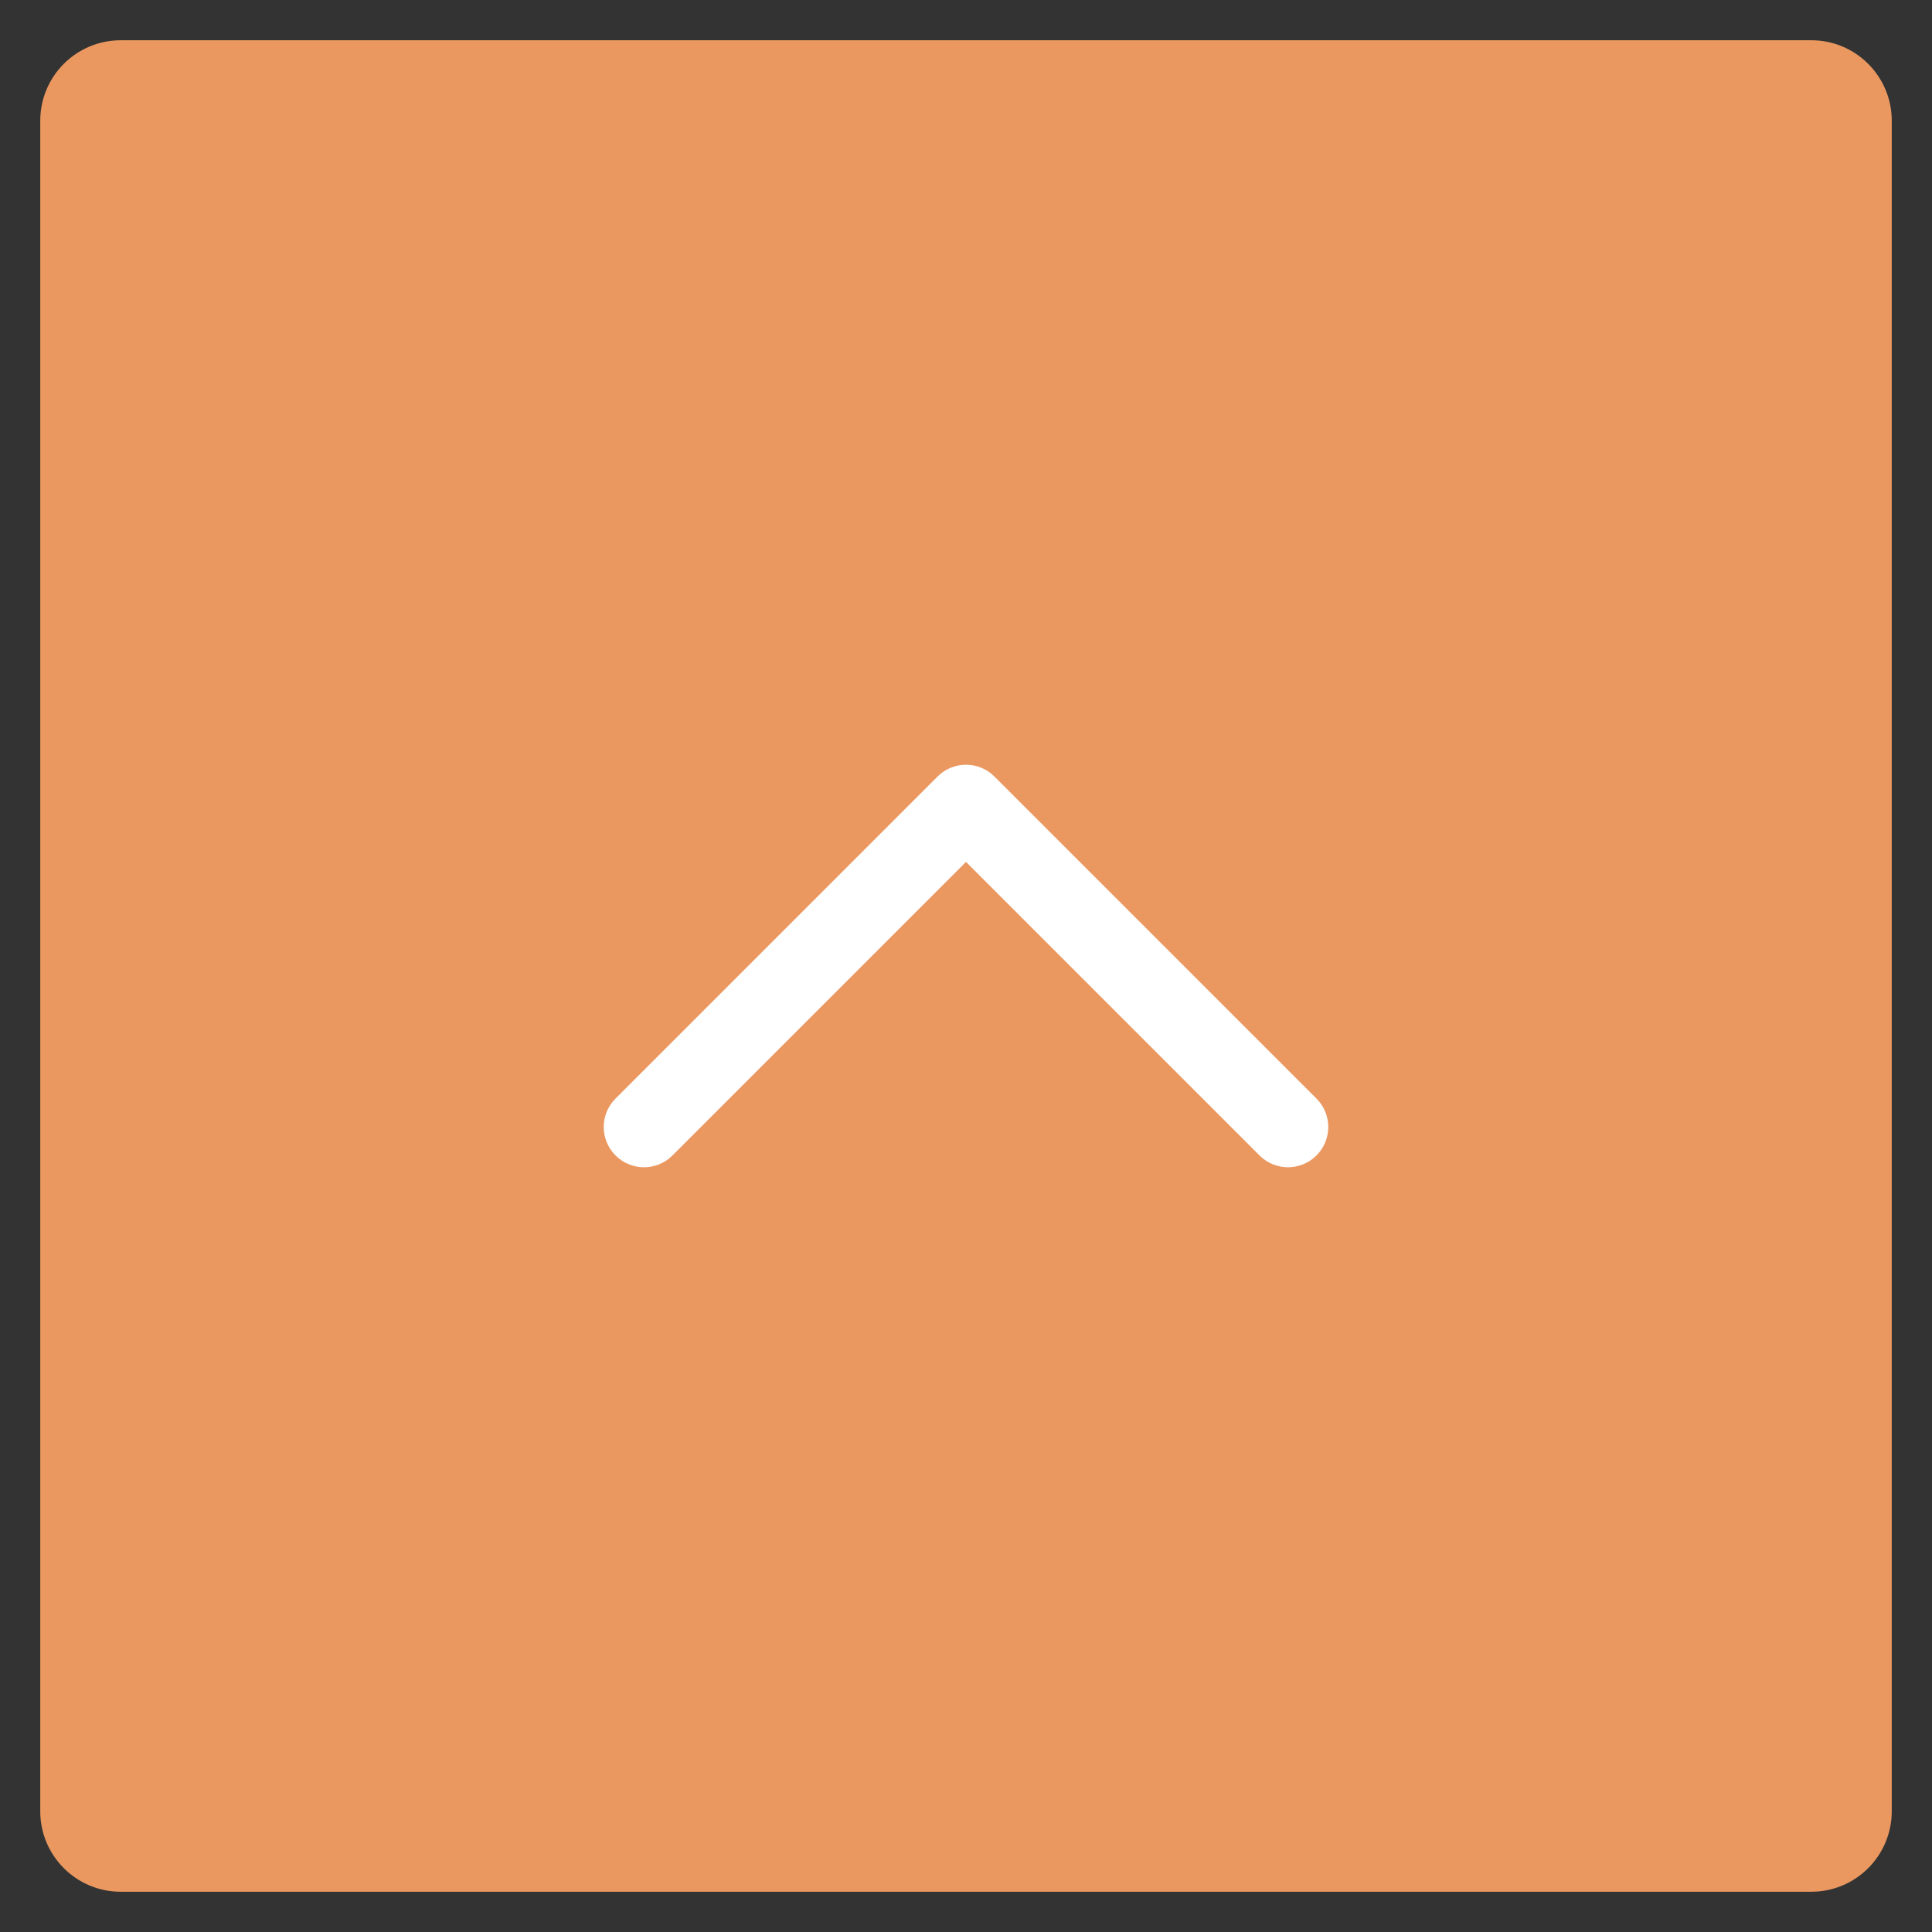 <svg xmlns="http://www.w3.org/2000/svg" xmlns:xlink="http://www.w3.org/1999/xlink" x="0px" y="0px" width="48px" height="48px" viewBox="0 0 48 48"><rect x="0" y="0" width="48" height="48" fill="#333333" stroke="none"/><g >
<path fill="#EA9860" d="M45,1H3C1.895,1,1,1.895,1,3v42c0,1.105,0.895,2,2,2h42c1.105,0,2-0.895,2-2V3
C47,1.895,46.105,1,45,1z"/>
<path fill="#FFFFFF" d="M32,29c-0.256,0-0.512-0.098-0.707-0.293L24,21.414l-7.293,7.293
c-0.391,0.391-1.023,0.391-1.414,0s-0.391-1.023,0-1.414l8-8c0.391-0.391,1.023-0.391,1.414,0l8,8
c0.391,0.391,0.391,1.023,0,1.414C32.512,28.902,32.256,29,32,29z"/>
</g></svg>